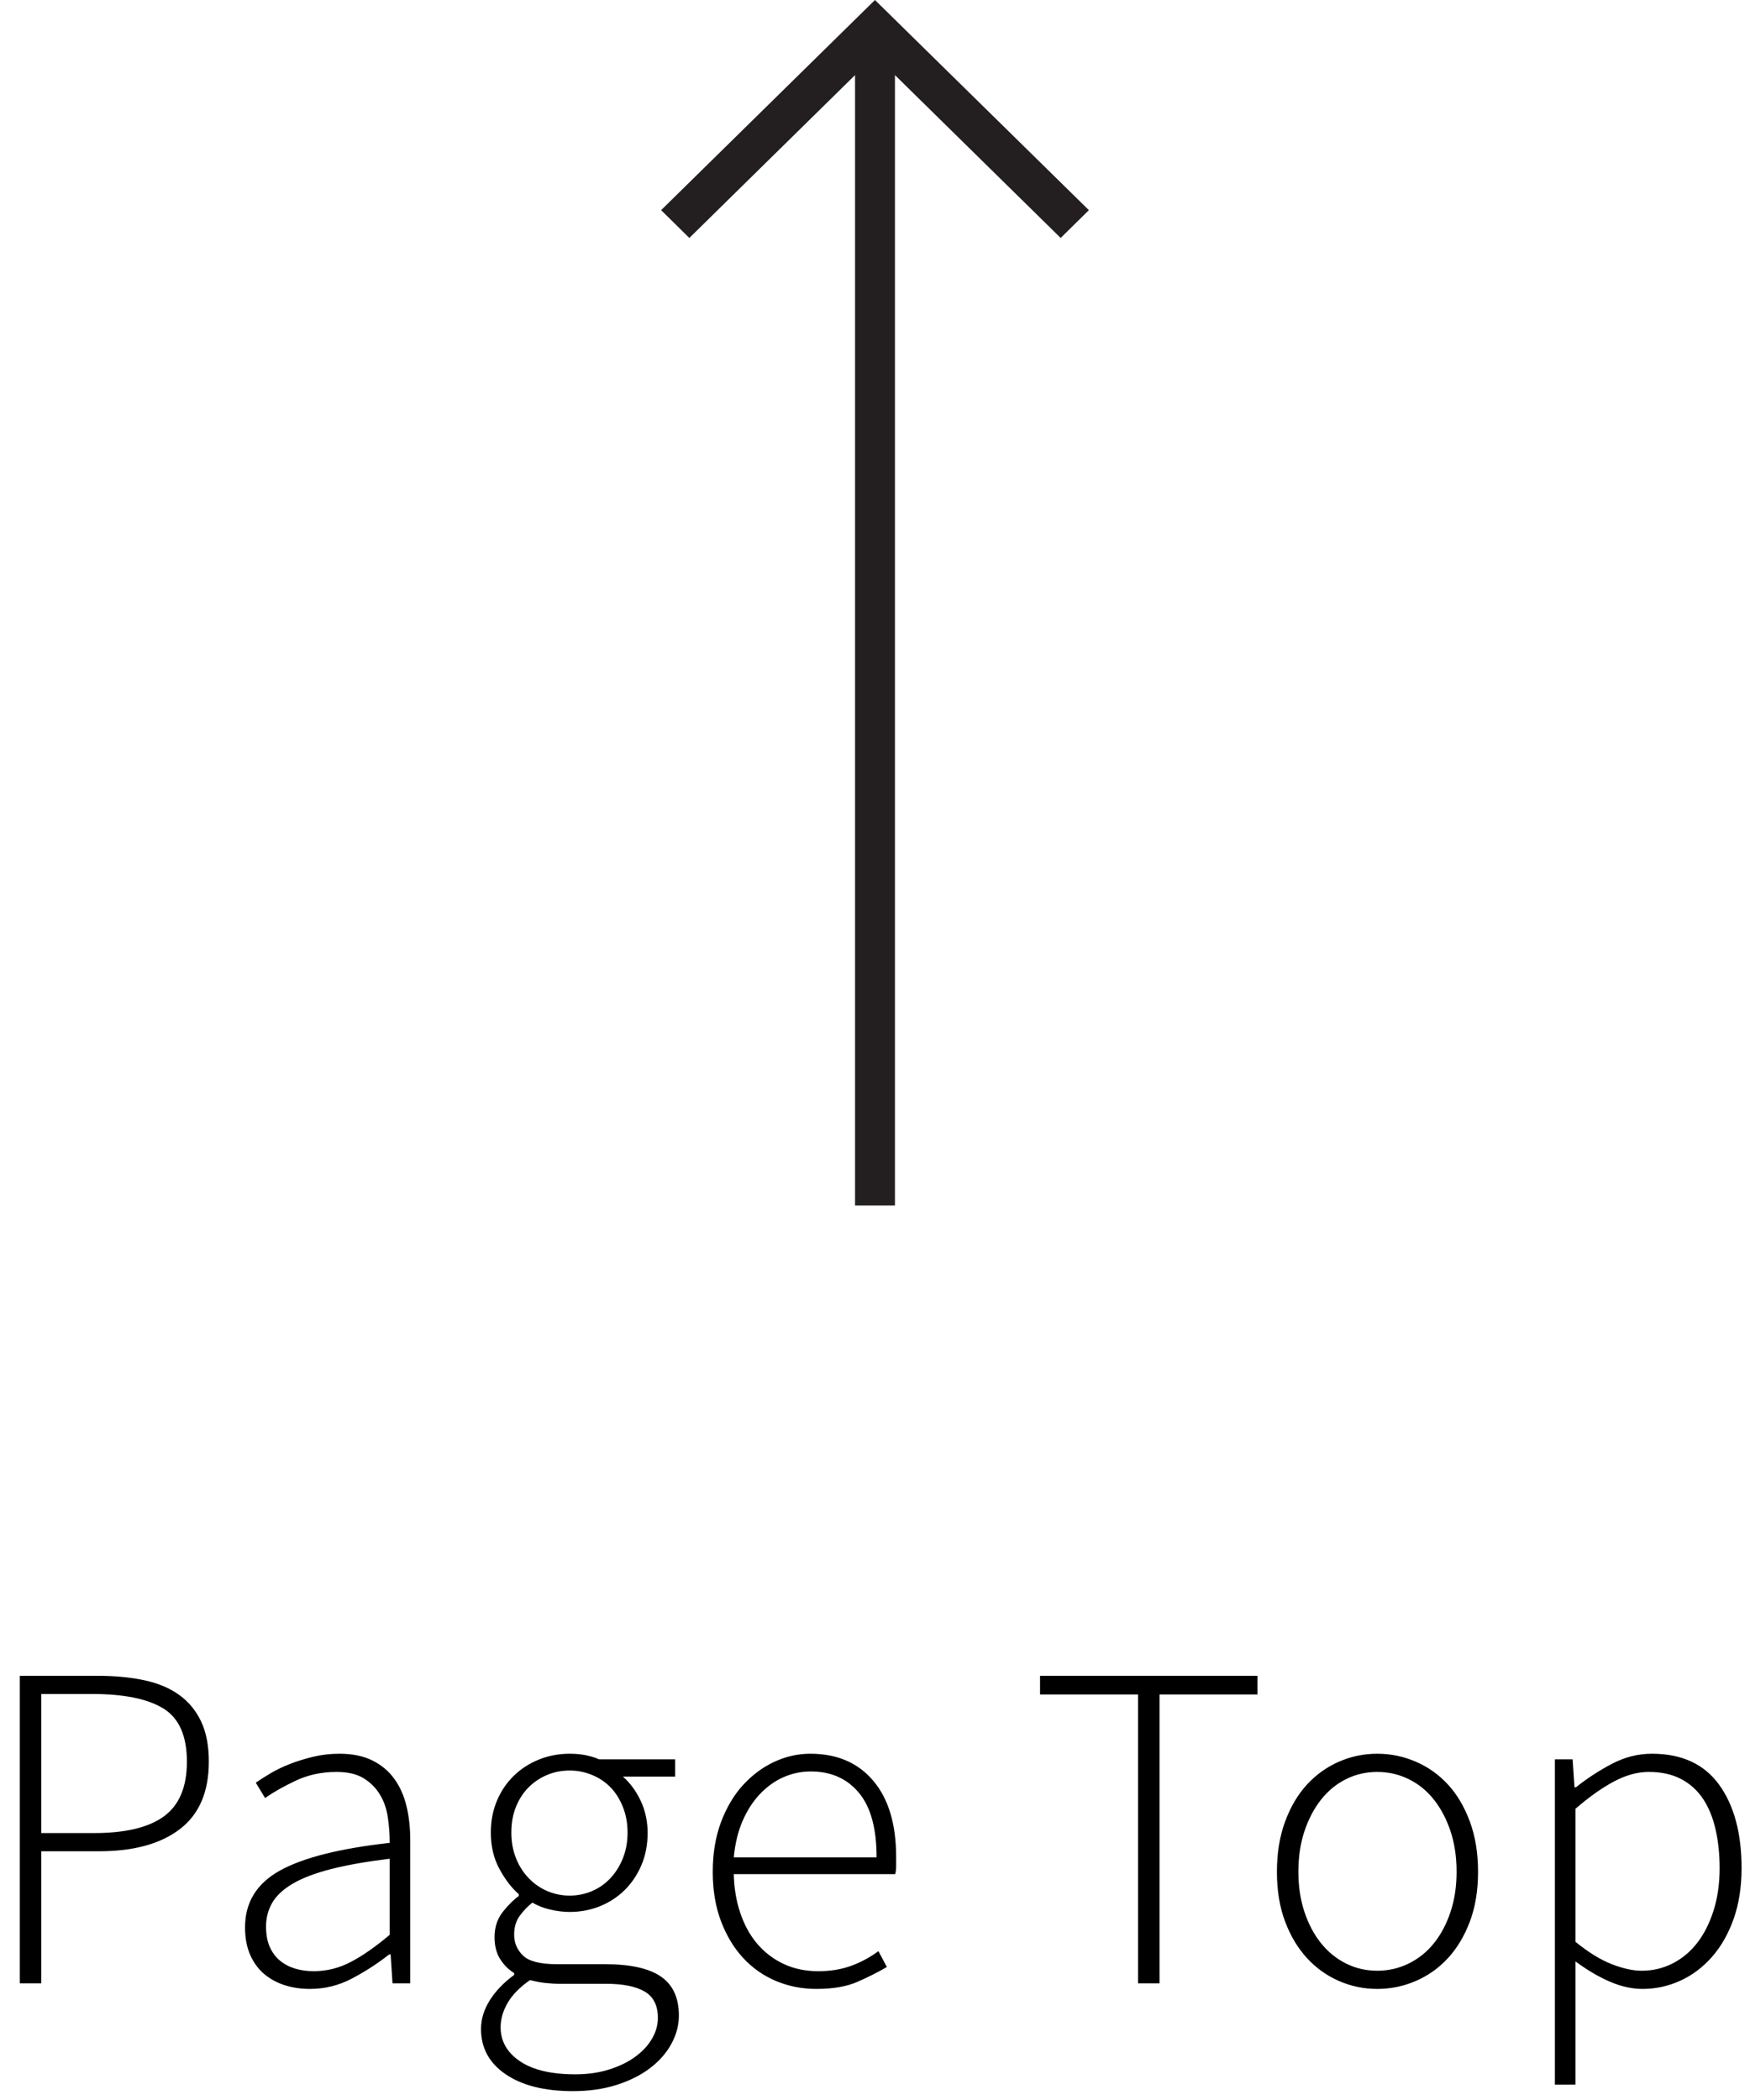 <?xml version="1.0" encoding="UTF-8"?>
<svg width="45px" height="54px" viewBox="0 0 45 54" version="1.1" xmlns="http://www.w3.org/2000/svg" xmlns:xlink="http://www.w3.org/1999/xlink">
    <!-- Generator: Sketch 49.2 (51160) - http://www.bohemiancoding.com/sketch -->
    <title>Page Top</title>
    <desc>Created with Sketch.</desc>
    <defs></defs>
    <g id="Homepage" stroke="none" stroke-width="1" fill="none" fill-rule="evenodd">
        <g transform="translate(-1362, -5246)" id="Page-Top">
            <g transform="translate(1361, 5246)">
                <path d="M1.51,51 L1.51,43.092 L3.502,43.092 C3.95,43.092 4.352,43.13 4.708,43.206 C5.064,43.282 5.364,43.408 5.608,43.584 C5.852,43.76 6.04,43.988 6.172,44.268 C6.304,44.548 6.37,44.892 6.37,45.3 C6.37,46.076 6.122,46.654 5.626,47.034 C5.13,47.414 4.438,47.604 3.55,47.604 L2.062,47.604 L2.062,51 L1.51,51 Z M2.062,47.136 L3.418,47.136 C4.226,47.136 4.826,46.992 5.218,46.704 C5.61,46.416 5.806,45.948 5.806,45.3 C5.806,44.636 5.604,44.18 5.2,43.932 C4.796,43.684 4.186,43.56 3.37,43.56 L2.062,43.56 L2.062,47.136 Z M8.969,51.144 C8.737,51.144 8.522,51.112 8.321,51.048 C8.121,50.984 7.946,50.888 7.793,50.76 C7.641,50.632 7.522,50.468 7.433,50.268 C7.345,50.068 7.301,49.832 7.301,49.56 C7.301,48.92 7.599,48.434 8.195,48.102 C8.792,47.77 9.733,47.532 11.021,47.388 C11.021,47.172 11.006,46.954 10.973,46.734 C10.941,46.514 10.874,46.318 10.769,46.146 C10.665,45.974 10.526,45.834 10.349,45.726 C10.173,45.618 9.942,45.564 9.653,45.564 C9.269,45.564 8.918,45.64 8.597,45.792 C8.277,45.944 8.018,46.092 7.817,46.236 L7.577,45.84 C7.682,45.768 7.807,45.688 7.955,45.6 C8.104,45.512 8.269,45.432 8.453,45.36 C8.638,45.288 8.837,45.226 9.053,45.174 C9.27,45.122 9.493,45.096 9.725,45.096 C10.062,45.096 10.345,45.154 10.577,45.27 C10.81,45.386 10.997,45.544 11.141,45.744 C11.286,45.944 11.389,46.178 11.453,46.446 C11.518,46.714 11.549,47.004 11.549,47.316 L11.549,51 L11.093,51 L11.045,50.256 L11.009,50.256 C10.713,50.488 10.396,50.694 10.055,50.874 C9.715,51.054 9.354,51.144 8.969,51.144 Z M9.065,50.688 C9.402,50.688 9.721,50.608 10.025,50.448 C10.33,50.288 10.661,50.056 11.021,49.752 L11.021,47.796 C10.429,47.868 9.93,47.956 9.521,48.06 C9.113,48.164 8.786,48.288 8.537,48.432 C8.289,48.576 8.112,48.74 8.003,48.924 C7.895,49.108 7.841,49.312 7.841,49.536 C7.841,49.744 7.873,49.92 7.937,50.064 C8.002,50.208 8.089,50.326 8.201,50.418 C8.314,50.51 8.443,50.578 8.591,50.622 C8.74,50.666 8.897,50.688 9.065,50.688 Z M15.733,53.772 C15.005,53.772 14.429,53.628 14.005,53.34 C13.581,53.052 13.369,52.664 13.369,52.176 C13.369,51.92 13.445,51.672 13.597,51.432 C13.749,51.192 13.957,50.976 14.221,50.784 L14.221,50.736 C14.077,50.648 13.957,50.528 13.861,50.376 C13.765,50.224 13.717,50.036 13.717,49.812 C13.717,49.556 13.789,49.338 13.933,49.158 C14.077,48.978 14.213,48.844 14.341,48.756 L14.341,48.708 C14.157,48.548 13.991,48.332 13.843,48.06 C13.695,47.788 13.621,47.476 13.621,47.124 C13.621,46.828 13.673,46.556 13.777,46.308 C13.881,46.06 14.025,45.846 14.209,45.666 C14.393,45.486 14.609,45.346 14.857,45.246 C15.105,45.146 15.369,45.096 15.649,45.096 C15.809,45.096 15.953,45.11 16.081,45.138 C16.209,45.166 16.317,45.2 16.405,45.24 L18.361,45.24 L18.361,45.684 L17.017,45.684 C17.201,45.844 17.353,46.05 17.473,46.302 C17.593,46.554 17.653,46.832 17.653,47.136 C17.653,47.432 17.601,47.704 17.497,47.952 C17.393,48.2 17.251,48.414 17.071,48.594 C16.891,48.774 16.679,48.914 16.435,49.014 C16.191,49.114 15.929,49.164 15.649,49.164 C15.489,49.164 15.323,49.144 15.151,49.104 C14.979,49.064 14.825,49.004 14.689,48.924 C14.561,49.028 14.451,49.144 14.359,49.272 C14.267,49.4 14.221,49.56 14.221,49.752 C14.221,49.96 14.297,50.138 14.449,50.286 C14.601,50.434 14.893,50.508 15.325,50.508 L16.561,50.508 C17.209,50.508 17.687,50.614 17.995,50.826 C18.303,51.038 18.457,51.372 18.457,51.828 C18.457,52.076 18.393,52.318 18.265,52.554 C18.137,52.79 17.955,52.998 17.719,53.178 C17.483,53.358 17.197,53.502 16.861,53.61 C16.525,53.718 16.149,53.772 15.733,53.772 Z M15.649,48.744 C15.849,48.744 16.039,48.706 16.219,48.63 C16.399,48.554 16.557,48.444 16.693,48.3 C16.829,48.156 16.937,47.984 17.017,47.784 C17.097,47.584 17.137,47.364 17.137,47.124 C17.137,46.884 17.097,46.664 17.017,46.464 C16.937,46.264 16.831,46.096 16.699,45.96 C16.567,45.824 16.409,45.718 16.225,45.642 C16.041,45.566 15.849,45.528 15.649,45.528 C15.441,45.528 15.247,45.566 15.067,45.642 C14.887,45.718 14.729,45.824 14.593,45.96 C14.457,46.096 14.349,46.262 14.269,46.458 C14.189,46.654 14.149,46.876 14.149,47.124 C14.149,47.364 14.189,47.584 14.269,47.784 C14.349,47.984 14.459,48.156 14.599,48.3 C14.739,48.444 14.899,48.554 15.079,48.63 C15.259,48.706 15.449,48.744 15.649,48.744 Z M15.793,53.34 C16.113,53.34 16.405,53.298 16.669,53.214 C16.933,53.13 17.157,53.02 17.341,52.884 C17.525,52.748 17.667,52.594 17.767,52.422 C17.867,52.25 17.917,52.072 17.917,51.888 C17.917,51.568 17.803,51.342 17.575,51.21 C17.347,51.078 17.017,51.012 16.585,51.012 L15.349,51.012 C15.285,51.012 15.187,51.006 15.055,50.994 C14.923,50.982 14.781,50.956 14.629,50.916 C14.365,51.1 14.173,51.296 14.053,51.504 C13.933,51.712 13.873,51.92 13.873,52.128 C13.873,52.488 14.039,52.78 14.371,53.004 C14.703,53.228 15.177,53.34 15.793,53.34 Z M21.992,51.144 C21.624,51.144 21.279,51.076 20.954,50.94 C20.63,50.804 20.349,50.606 20.108,50.346 C19.868,50.086 19.679,49.77 19.538,49.398 C19.398,49.026 19.328,48.604 19.328,48.132 C19.328,47.66 19.398,47.236 19.538,46.86 C19.679,46.484 19.866,46.166 20.102,45.906 C20.339,45.646 20.606,45.446 20.907,45.306 C21.207,45.166 21.516,45.096 21.837,45.096 C22.525,45.096 23.064,45.328 23.456,45.792 C23.849,46.256 24.044,46.912 24.044,47.76 L24.044,47.976 C24.044,48.048 24.037,48.12 24.02,48.192 L19.869,48.192 C19.877,48.552 19.932,48.886 20.037,49.194 C20.141,49.502 20.286,49.766 20.474,49.986 C20.663,50.206 20.888,50.378 21.152,50.502 C21.417,50.626 21.712,50.688 22.041,50.688 C22.353,50.688 22.634,50.642 22.887,50.55 C23.139,50.458 23.372,50.332 23.588,50.172 L23.805,50.58 C23.572,50.716 23.319,50.844 23.043,50.964 C22.766,51.084 22.417,51.144 21.992,51.144 Z M19.869,47.76 L23.541,47.76 C23.541,47.016 23.389,46.462 23.084,46.098 C22.78,45.734 22.369,45.552 21.849,45.552 C21.6,45.552 21.365,45.602 21.14,45.702 C20.916,45.802 20.715,45.948 20.535,46.14 C20.354,46.332 20.207,46.564 20.09,46.836 C19.974,47.108 19.901,47.416 19.869,47.76 Z M30.264,51 L30.264,43.572 L27.744,43.572 L27.744,43.092 L33.336,43.092 L33.336,43.572 L30.816,43.572 L30.816,51 L30.264,51 Z M36.415,51.144 C36.071,51.144 35.743,51.076 35.431,50.94 C35.119,50.804 34.845,50.608 34.609,50.352 C34.373,50.096 34.185,49.782 34.045,49.41 C33.905,49.038 33.835,48.612 33.835,48.132 C33.835,47.652 33.905,47.222 34.045,46.842 C34.185,46.462 34.373,46.144 34.609,45.888 C34.845,45.632 35.119,45.436 35.431,45.3 C35.743,45.164 36.071,45.096 36.415,45.096 C36.759,45.096 37.089,45.164 37.405,45.3 C37.721,45.436 37.997,45.632 38.233,45.888 C38.469,46.144 38.657,46.462 38.797,46.842 C38.937,47.222 39.007,47.652 39.007,48.132 C39.007,48.612 38.937,49.038 38.797,49.41 C38.657,49.782 38.469,50.096 38.233,50.352 C37.997,50.608 37.721,50.804 37.405,50.94 C37.089,51.076 36.759,51.144 36.415,51.144 Z M36.415,50.676 C36.703,50.676 36.973,50.614 37.225,50.49 C37.477,50.366 37.693,50.192 37.873,49.968 C38.053,49.744 38.195,49.476 38.299,49.164 C38.403,48.852 38.455,48.508 38.455,48.132 C38.455,47.748 38.403,47.4 38.299,47.088 C38.195,46.776 38.053,46.506 37.873,46.278 C37.693,46.05 37.477,45.874 37.225,45.75 C36.973,45.626 36.703,45.564 36.415,45.564 C36.127,45.564 35.859,45.626 35.611,45.75 C35.363,45.874 35.149,46.05 34.969,46.278 C34.789,46.506 34.647,46.776 34.543,47.088 C34.439,47.4 34.387,47.748 34.387,48.132 C34.387,48.508 34.439,48.852 34.543,49.164 C34.647,49.476 34.789,49.744 34.969,49.968 C35.149,50.192 35.363,50.366 35.611,50.49 C35.859,50.614 36.127,50.676 36.415,50.676 Z M40.983,53.604 L40.983,45.24 L41.439,45.24 L41.487,45.96 L41.523,45.96 C41.803,45.736 42.108,45.536 42.441,45.36 C42.773,45.184 43.118,45.096 43.479,45.096 C44.247,45.096 44.822,45.362 45.207,45.894 C45.591,46.426 45.783,47.14 45.783,48.036 C45.783,48.524 45.715,48.96 45.579,49.344 C45.442,49.728 45.257,50.054 45.021,50.322 C44.784,50.59 44.513,50.794 44.205,50.934 C43.896,51.074 43.575,51.144 43.239,51.144 C42.966,51.144 42.687,51.082 42.399,50.958 C42.11,50.834 41.815,50.66 41.511,50.436 L41.511,53.604 L40.983,53.604 Z M43.215,50.676 C43.503,50.676 43.77,50.612 44.019,50.484 C44.267,50.356 44.478,50.176 44.655,49.944 C44.831,49.712 44.968,49.434 45.069,49.11 C45.169,48.786 45.219,48.428 45.219,48.036 C45.219,47.684 45.185,47.356 45.117,47.052 C45.048,46.748 44.943,46.486 44.799,46.266 C44.654,46.046 44.467,45.874 44.235,45.75 C44.002,45.626 43.723,45.564 43.395,45.564 C43.106,45.564 42.809,45.646 42.501,45.81 C42.192,45.974 41.863,46.208 41.511,46.512 L41.511,49.932 C41.847,50.204 42.158,50.396 42.447,50.508 C42.735,50.62 42.99,50.676 43.215,50.676 Z" fill="#000000"></path>
                <polygon id="Page-1" fill="#231F20" points="23.499 0 18 5.404 18.726 6.119 22.987 1.931 22.987 31 24.013 31 24.013 1.931 28.274 6.119 29 5.404"></polygon>
            </g>
        </g>
    </g>
</svg>
